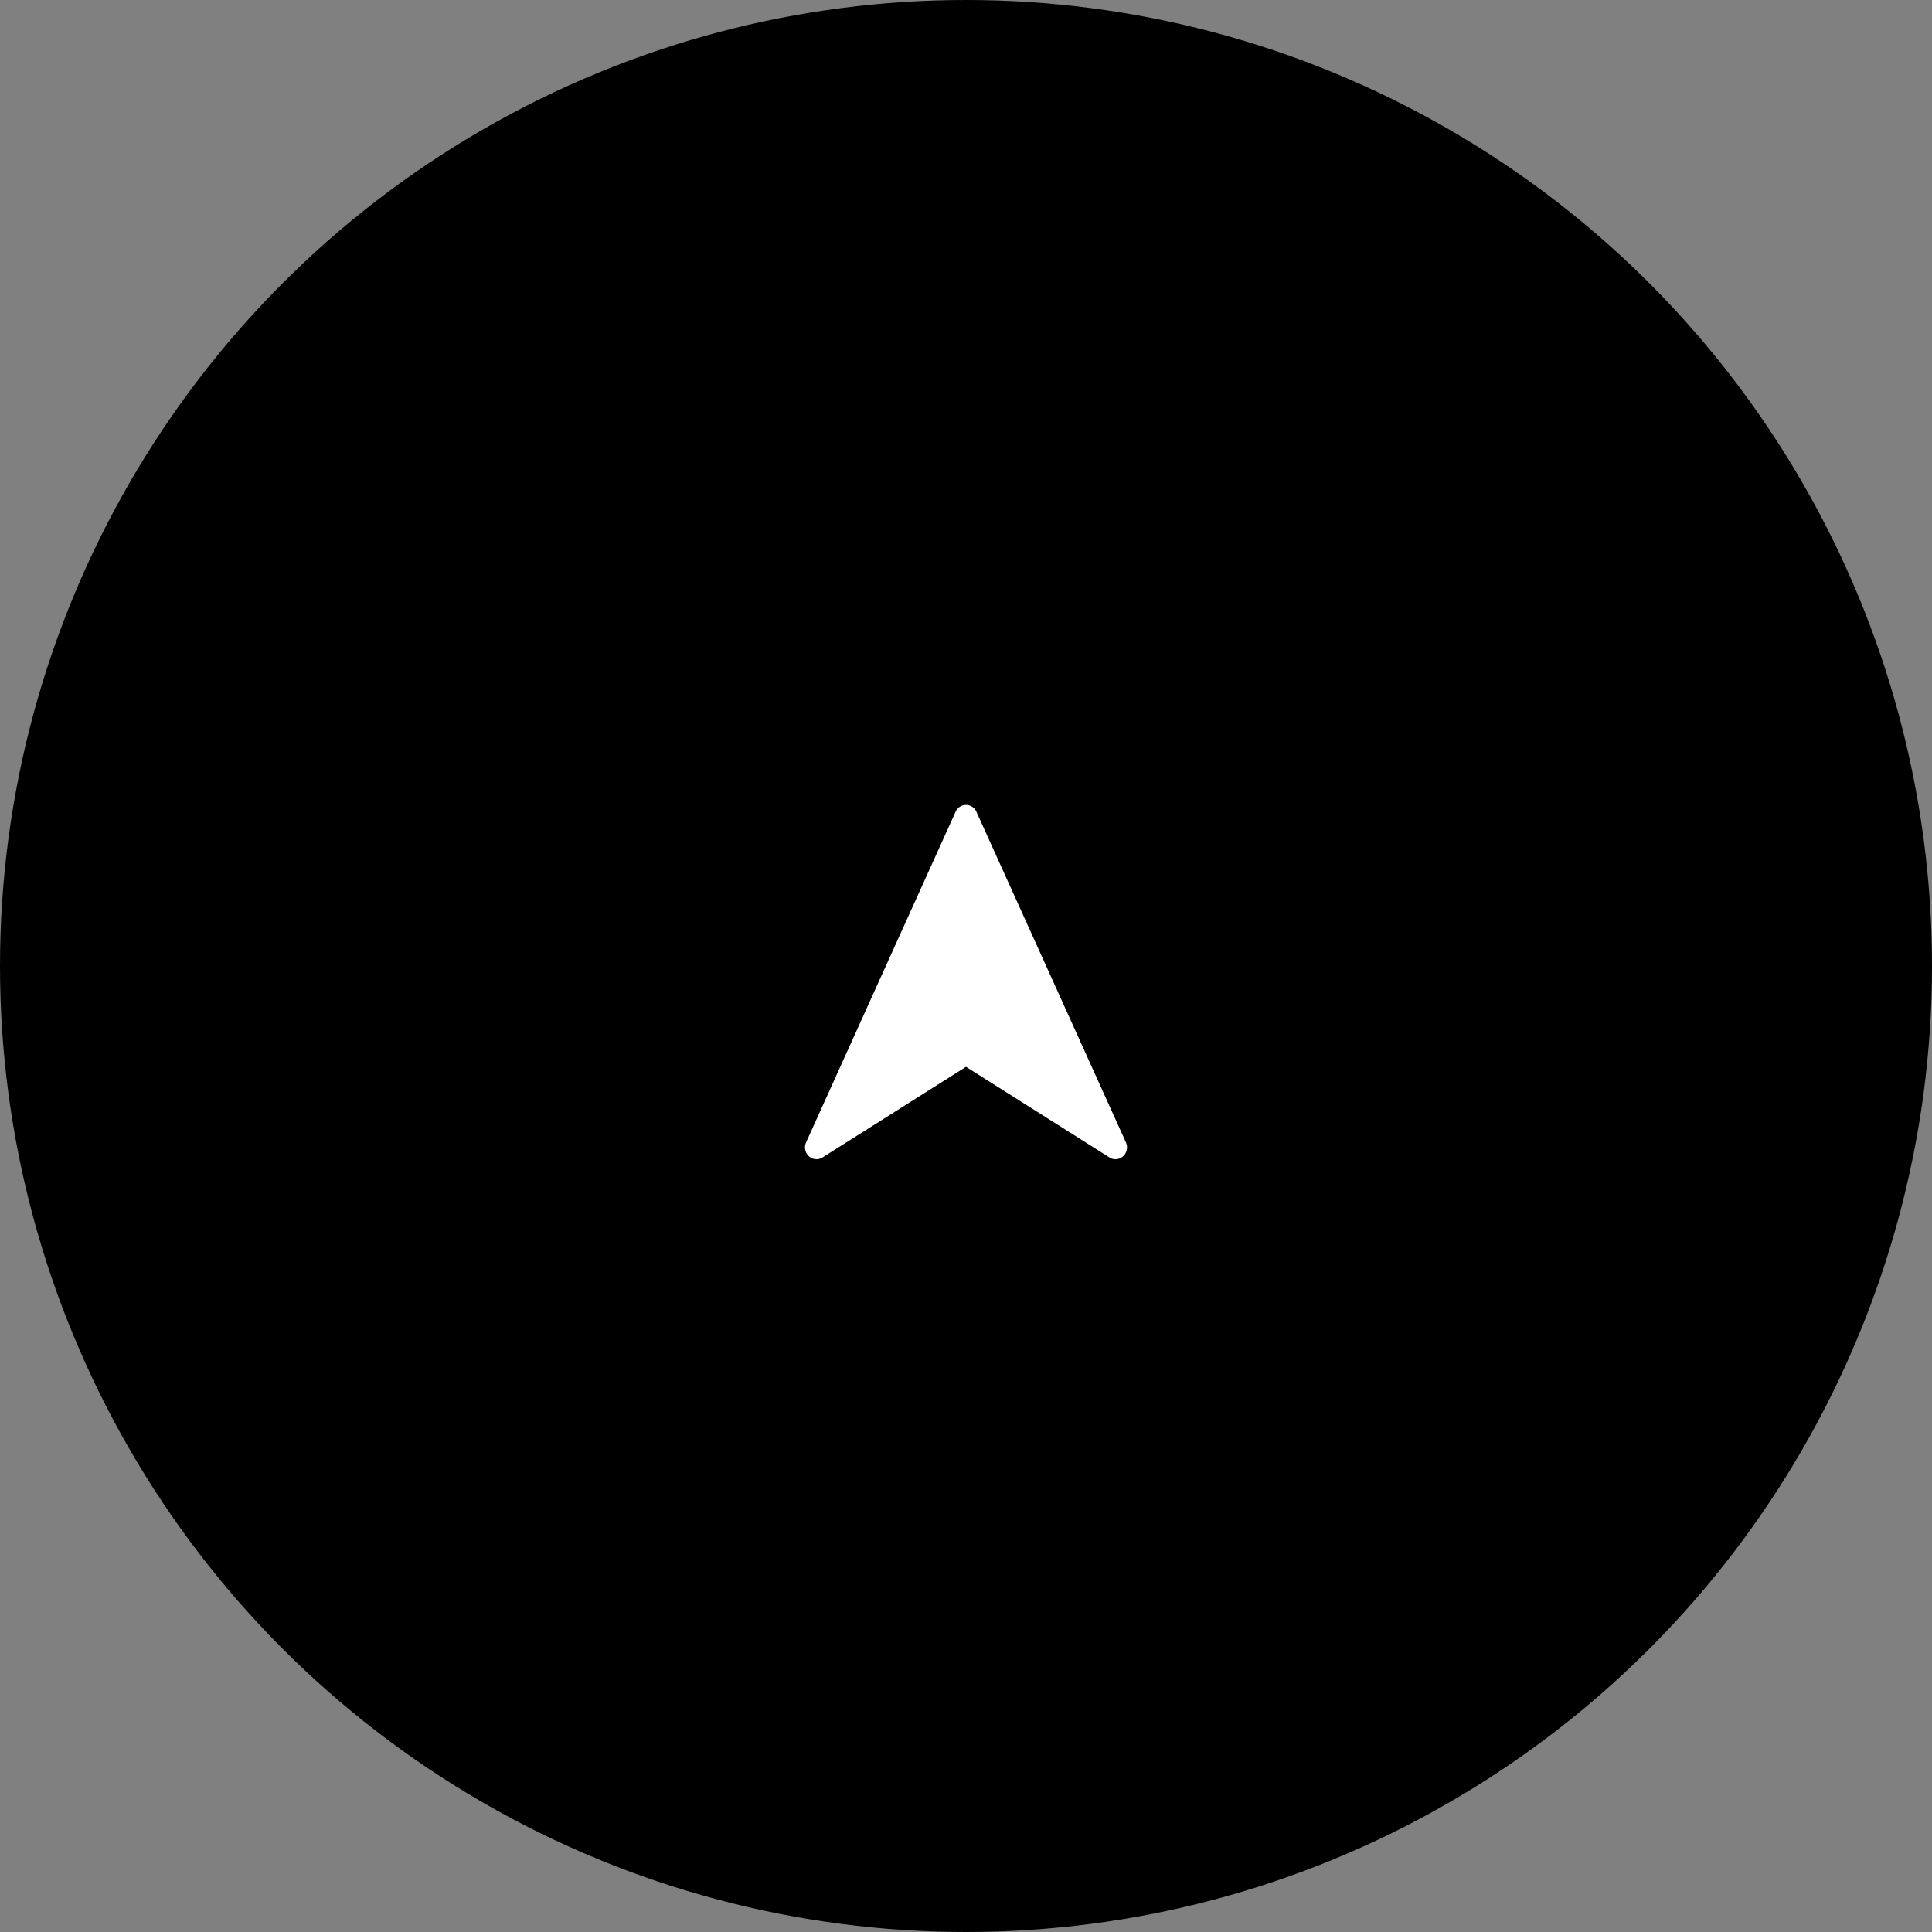 <svg xmlns="http://www.w3.org/2000/svg" width="60" height="60" viewBox="0 0 60 60">
  <rect x="0" y="0" width="60" height="60" fill="#808080" stroke="none"/>
  <g id="グループ_4607" data-name="グループ 4607" transform="translate(-1190 -580)">
    <circle id="楕円形_655" data-name="楕円形 655" cx="30" cy="30" r="30" transform="translate(1190 580)"/>
    <g id="Layer1" transform="translate(1212 603)">
      <path id="パス_7576" data-name="パス 7576" d="M8,10.131,3.544,12.946a.35.35,0,0,1-.424-.039.373.373,0,0,1-.087-.428L7.676,2.212a.353.353,0,0,1,.648,0l4.643,10.267a.373.373,0,0,1-.087.428.35.35,0,0,1-.424.039Z" transform="translate(0)" fill="#fff" fill-rule="evenodd"/>
    </g>
  </g>
</svg>
